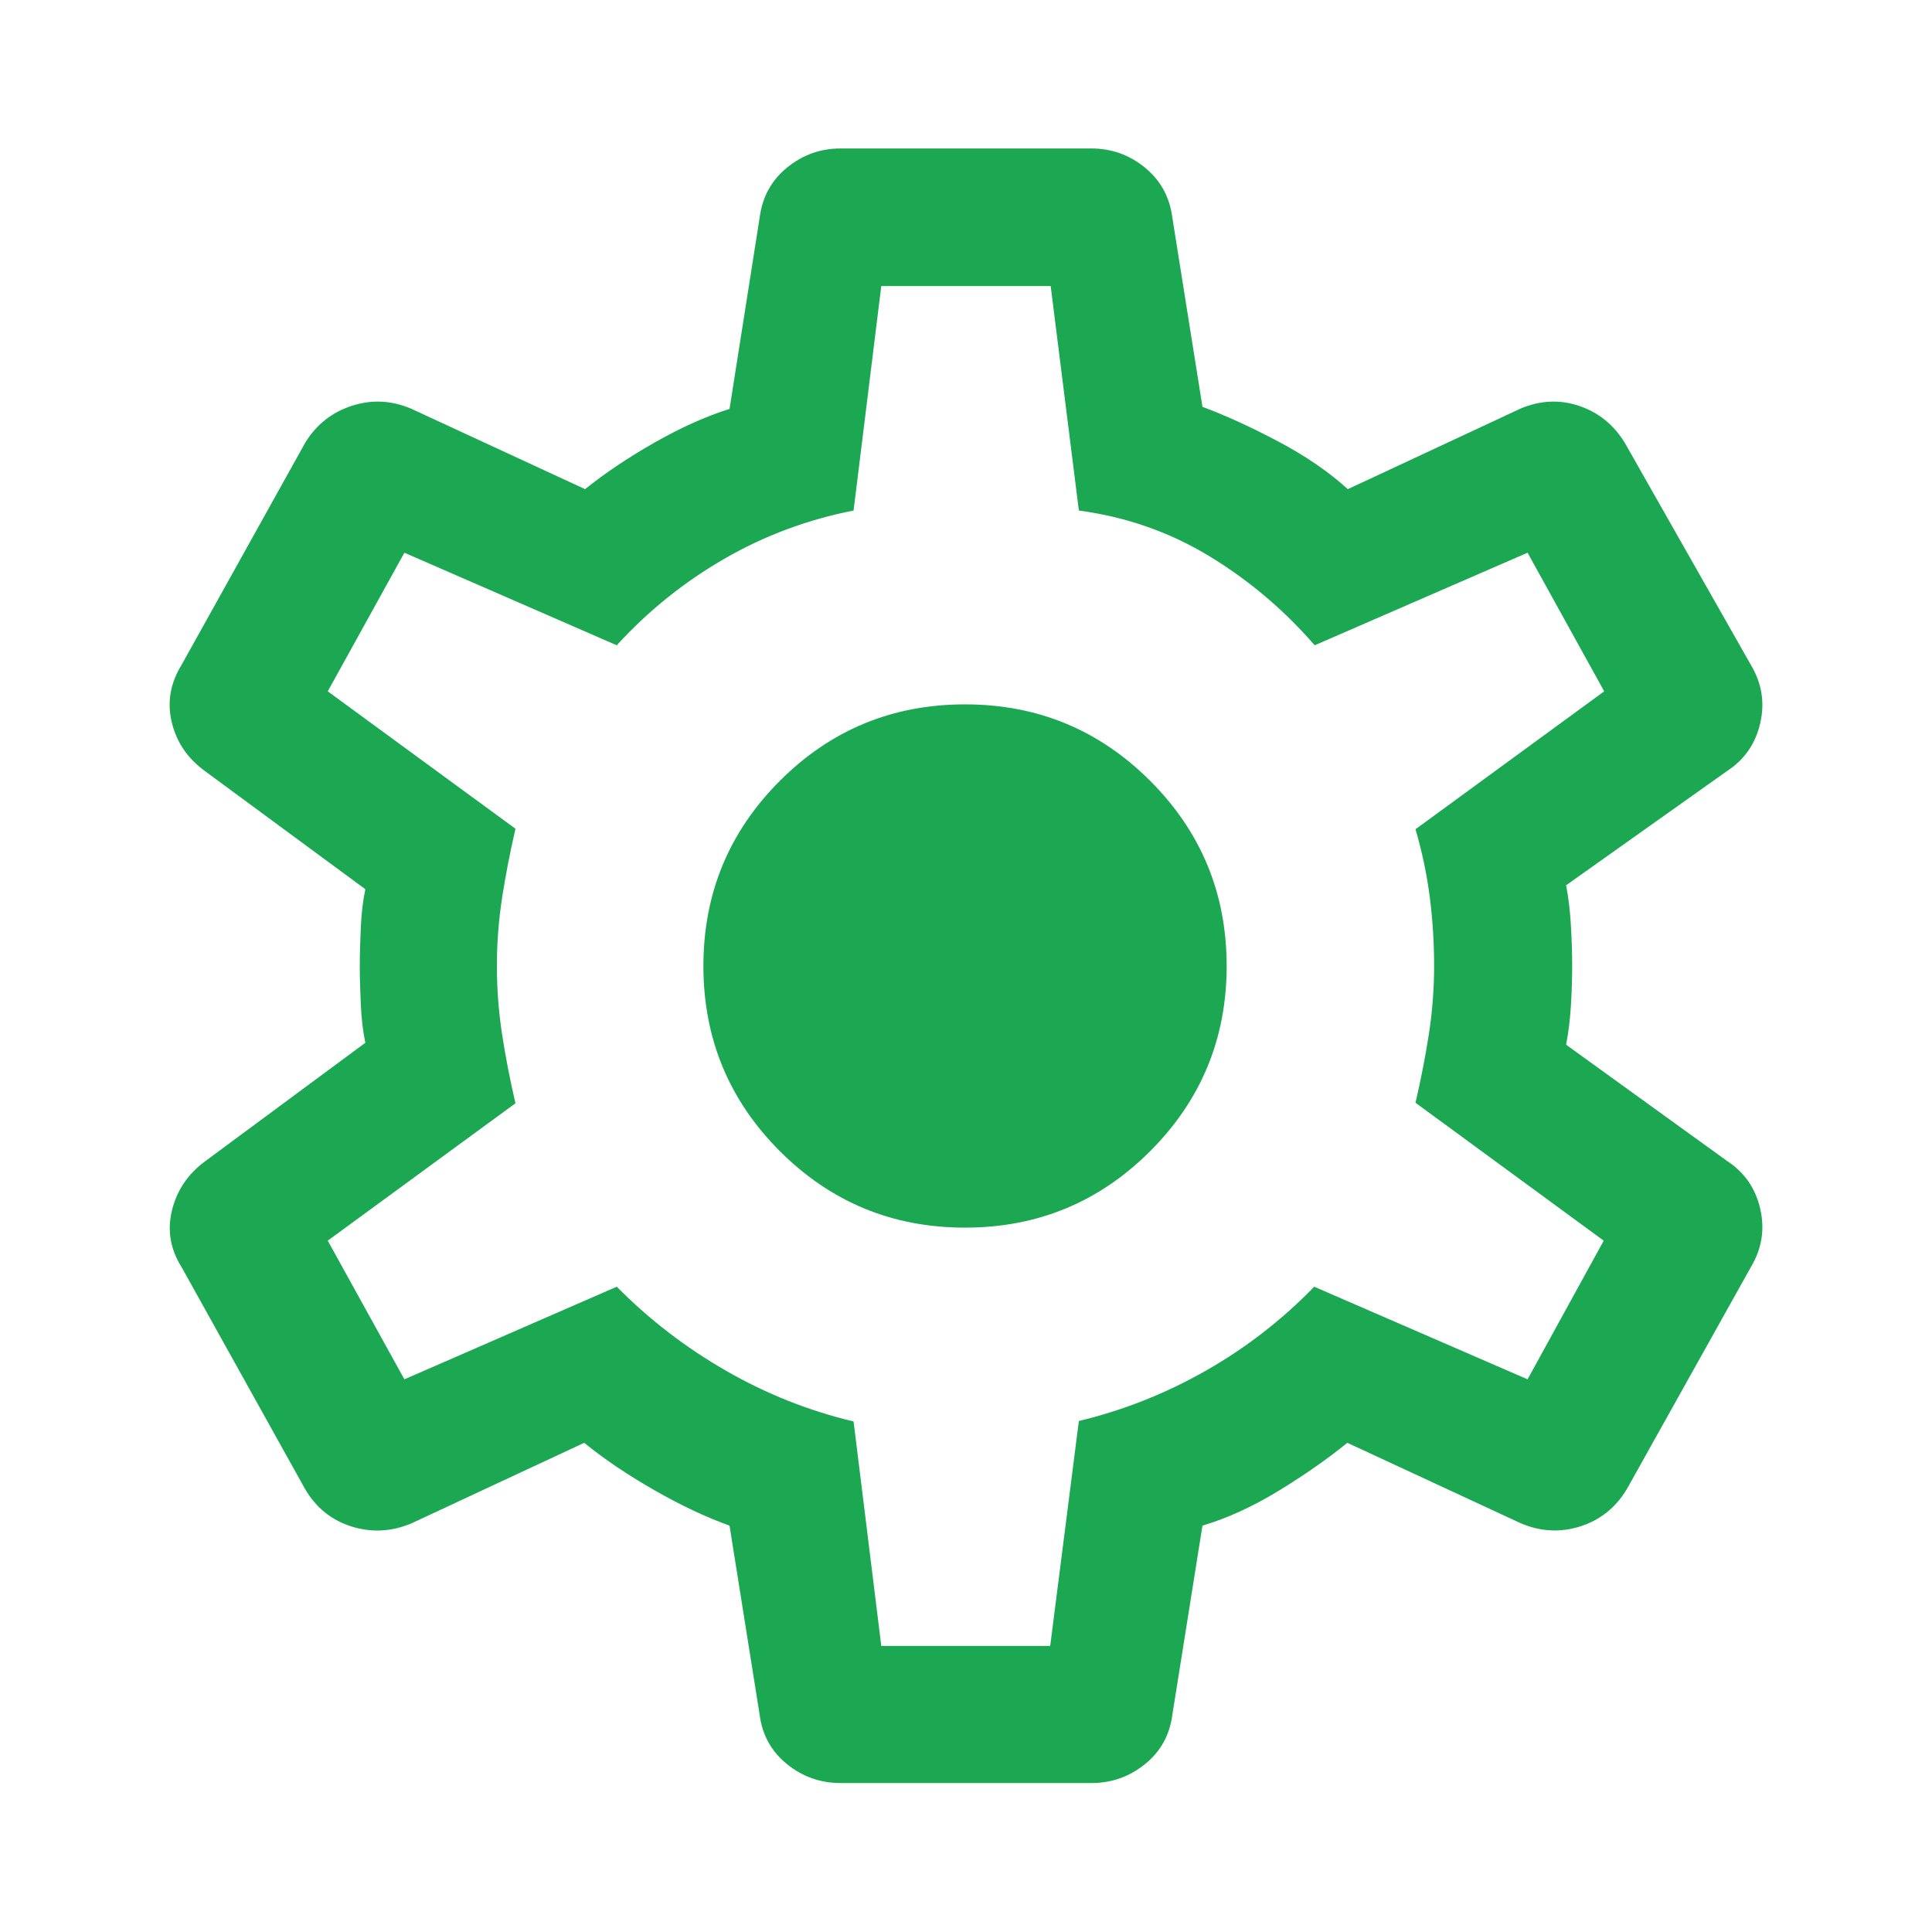 <svg width="48" height="48" viewBox="0 0 48 48" fill="none" xmlns="http://www.w3.org/2000/svg">
<path d="M20.882 44.299C20.384 44.299 19.941 44.143 19.555 43.831C19.168 43.519 18.941 43.114 18.875 42.615L18.125 37.904C17.539 37.694 16.914 37.399 16.25 37.019C15.586 36.639 15.007 36.248 14.514 35.846L10.226 37.846C9.735 38.054 9.24 38.081 8.742 37.928C8.243 37.773 7.857 37.464 7.582 36.999L4.515 31.488C4.232 31.039 4.151 30.567 4.272 30.073C4.393 29.578 4.665 29.172 5.089 28.857L9.077 25.907C9.018 25.631 8.98 25.313 8.964 24.953C8.947 24.594 8.939 24.276 8.939 24C8.939 23.724 8.947 23.406 8.964 23.047C8.98 22.687 9.018 22.369 9.077 22.093L5.089 19.155C4.657 18.84 4.383 18.434 4.266 17.939C4.149 17.445 4.232 16.969 4.515 16.512L7.582 11.001C7.857 10.552 8.241 10.246 8.736 10.084C9.231 9.922 9.723 9.945 10.213 10.153L14.537 12.153C15.023 11.76 15.596 11.375 16.256 10.999C16.916 10.623 17.539 10.343 18.125 10.159L18.875 5.396C18.941 4.89 19.168 4.479 19.555 4.163C19.941 3.847 20.384 3.689 20.882 3.689H27.117C27.615 3.689 28.058 3.847 28.445 4.163C28.831 4.479 29.058 4.89 29.125 5.396L29.875 10.108C30.46 10.326 31.091 10.615 31.768 10.974C32.445 11.333 33.017 11.726 33.486 12.153L37.773 10.153C38.264 9.945 38.75 9.922 39.232 10.084C39.714 10.246 40.092 10.552 40.367 11.001L43.496 16.512C43.771 16.969 43.85 17.453 43.733 17.965C43.616 18.476 43.342 18.873 42.91 19.155L38.91 21.994C38.969 22.303 39.009 22.637 39.029 22.997C39.05 23.356 39.06 23.691 39.06 24C39.06 24.309 39.05 24.636 39.029 24.979C39.009 25.321 38.969 25.647 38.91 25.956L42.91 28.845C43.342 29.127 43.616 29.524 43.733 30.035C43.85 30.547 43.771 31.031 43.496 31.488L40.417 36.999C40.142 37.456 39.758 37.764 39.263 37.922C38.768 38.08 38.276 38.054 37.785 37.846L33.474 35.846C32.98 36.248 32.411 36.645 31.768 37.038C31.125 37.431 30.494 37.719 29.875 37.904L29.125 42.615C29.058 43.114 28.831 43.519 28.445 43.831C28.058 44.143 27.615 44.299 27.117 44.299H20.882ZM21.895 40.892H26.092L26.804 35.304C27.912 35.038 28.963 34.621 29.959 34.054C30.954 33.488 31.852 32.792 32.651 31.968L37.952 34.269L39.844 30.824L35.168 27.398C35.301 26.823 35.412 26.257 35.499 25.699C35.586 25.141 35.63 24.575 35.63 24C35.63 23.425 35.595 22.859 35.524 22.301C35.453 21.743 35.335 21.177 35.168 20.602L39.856 17.176L37.952 13.732L32.663 16.032C31.897 15.149 31.022 14.41 30.04 13.815C29.057 13.219 27.979 12.842 26.804 12.684L26.104 7.107H21.895L21.207 12.684C20.058 12.909 18.983 13.311 17.985 13.889C16.985 14.468 16.098 15.182 15.323 16.032L10.047 13.732L8.143 17.176L12.807 20.59C12.674 21.165 12.563 21.733 12.476 22.295C12.389 22.857 12.345 23.425 12.345 24C12.345 24.575 12.389 25.145 12.476 25.711C12.563 26.277 12.674 26.843 12.807 27.41L8.143 30.824L10.047 34.269L15.323 31.968C16.131 32.785 17.035 33.48 18.035 34.054C19.034 34.629 20.091 35.05 21.207 35.316L21.895 40.892ZM23.976 30.5C25.776 30.5 27.309 29.867 28.576 28.6C29.842 27.333 30.476 25.8 30.476 24C30.476 22.2 29.842 20.667 28.576 19.4C27.309 18.133 25.776 17.5 23.976 17.5C22.175 17.5 20.642 18.133 19.375 19.4C18.109 20.667 17.476 22.2 17.476 24C17.476 25.8 18.109 27.333 19.375 28.6C20.642 29.867 22.175 30.5 23.976 30.5Z" fill="#1CA852"/>
</svg>
